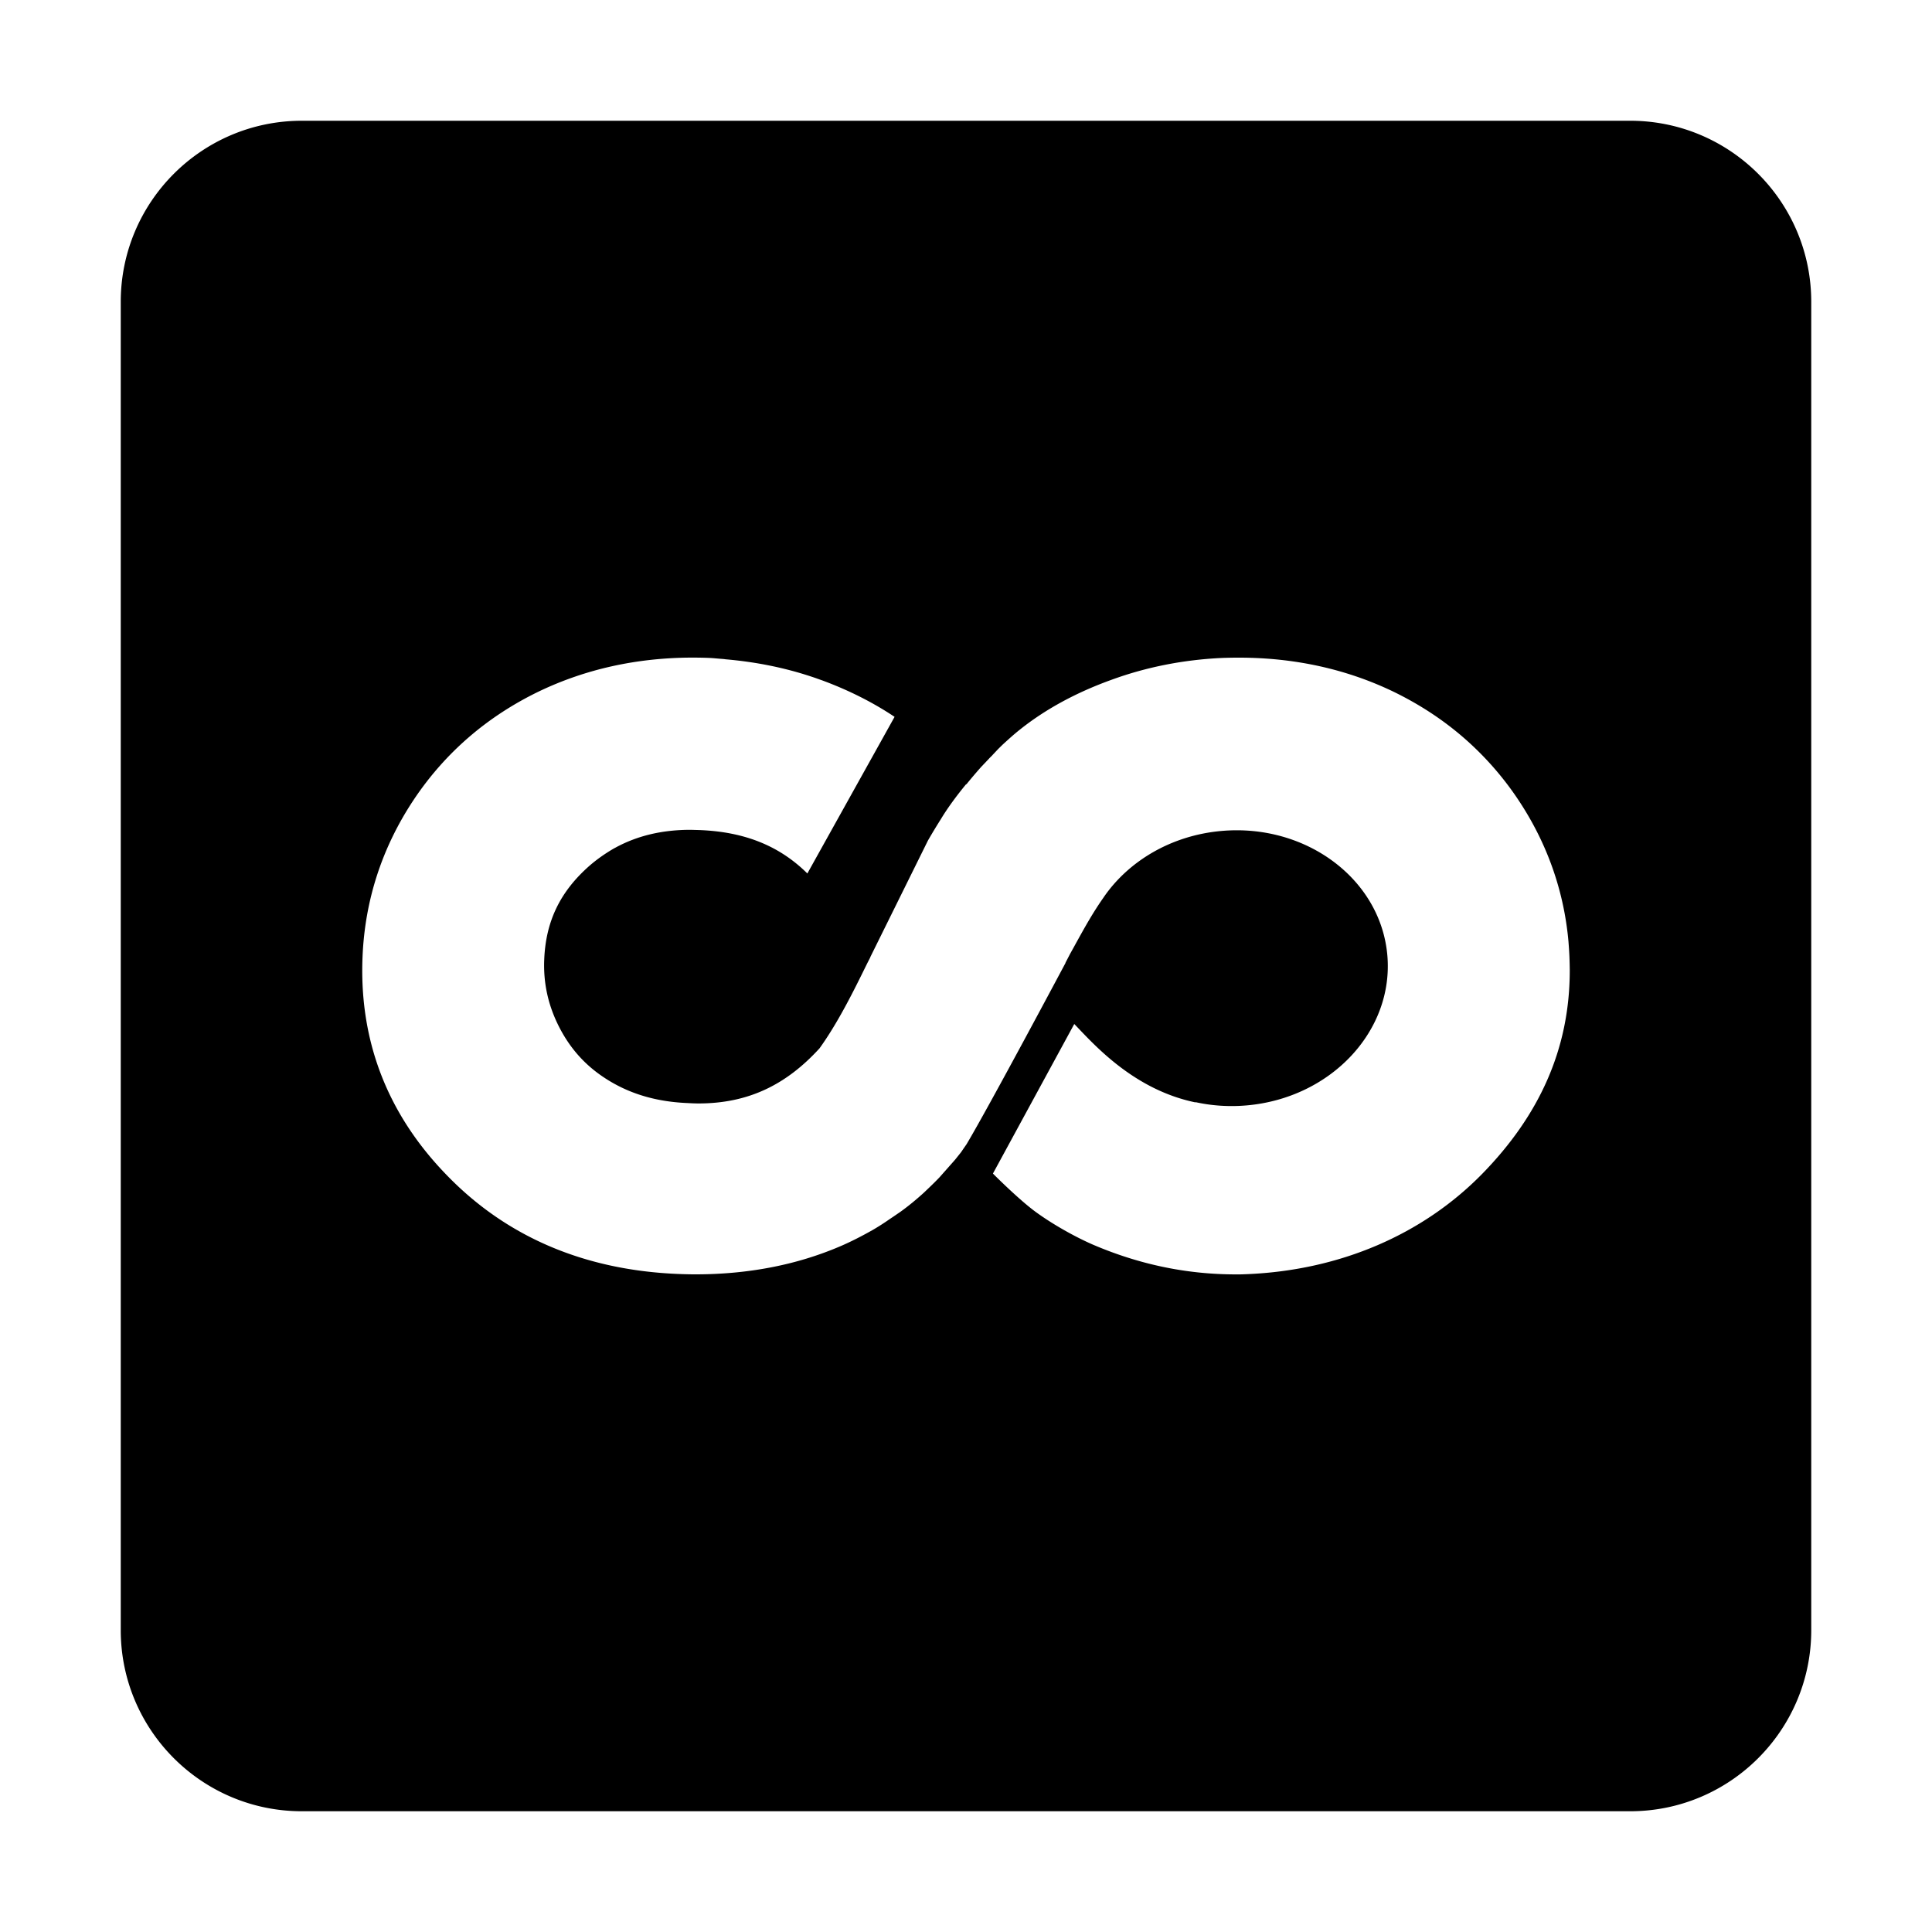 <?xml version="1.0" encoding="utf-8"?>
<!-- Generator: www.svgicons.com -->
<svg xmlns="http://www.w3.org/2000/svg" width="800" height="800" viewBox="0 0 448 512">
<path fill="currentColor" d="M48 32C21.5 32 0 53.5 0 80v352c0 26.5 21.5 48 48 48h352c26.5 0 48-21.5 48-48V80c0-26.5-21.5-48-48-48zm103.29 142.27h.747c1.299.01 2.63.033 3.95.087c1.211.055 2.448.207 3.66.282c.194.022.408.043.6.078c7.899.681 15.574 2.187 22.89 4.633c.844.27 1.656.573 2.478.865c.27.087.541.194.801.29c6.883 2.588 13.126 5.768 18.656 9.47l-23.115 41.504c-7.37-7.306-16.612-11.05-28.592-11.504l-2.347-.067c-7.543 0-14.124 1.57-19.903 4.719a16.947 16.947 0 0 0-.875.486c-2.066 1.234-4.048 2.62-5.941 4.254c-7.781 6.807-11.644 14.686-12.067 24.815c0 .14-.012.291-.021.464c-.195 6.365 1.202 12.37 4.352 18.247c2.791 5.182 6.525 9.34 11.394 12.576a37.708 37.708 0 0 0 1.852 1.168c5.962 3.527 12.683 5.378 20.517 5.691c.952.055 1.884.098 2.793.098c13.01 0 23.127-4.805 32.076-14.621c4.015-5.584 7.609-12.348 10.963-19.133l1.688-3.42l.802-1.568l-.021-.022l15.291-30.918a159.015 159.015 0 0 1 3.441-5.693c1.743-2.902 4.113-6.125 6.678-9.242l.043.043l.01.021a130.803 130.803 0 0 1 3.94-4.643l1.87-1.968l.358-.39l.736-.726h-.021l1.568-1.666l1.148-1.126c1.591-1.462 3.072-2.79 4.436-3.874c6.698-5.389 14.893-9.88 24.297-13.277c9.33-3.43 19.252-5.378 29.512-5.844c1.505-.054 2.997-.076 4.425-.076c14.61 0 28.3 2.988 40.692 8.908c8.235 3.971 15.54 8.992 21.85 15.063a81.945 81.945 0 0 1 11.558 13.851c7.564 11.407 12.022 24.037 13.213 37.532v.043c.097 1.244.183 2.466.238 3.722a133.974 133.974 0 0 1 .09 3.475v.617c-.076 20.724-8.204 38.234-23.182 53.568c-15.811 16.147-37.737 25.574-62.336 26.602c-1.666.065-1.342.066-2.943.066c-13.82 0-26.33-2.944-37.834-7.857c-4.74-2.056-10.681-5.369-15.281-8.734c-4.59-3.376-11.287-10.13-11.287-10.13l21.556-39.64c5.163 5.358 15.628 17.347 32.067 20.768l.107-.043c4.275.941 8.809 1.255 13.473.855c22.401-1.937 39.11-19.784 37.314-39.869c-1.807-20.085-21.438-34.804-43.84-32.877c-13.354 1.148-24.684 7.954-31.275 17.51l-.076.119c-2.824 4.014-4.956 7.834-7.91 13.213l-.996 1.795l-1.19 2.295v.076s-20.044 37.65-26.201 47.996l-.736 1.059l-.737 1.084l-1.58 1.98l-4.144 4.684c-1.104 1.158-2.272 2.286-3.442 3.4l-.691.658c-1.99 1.808-4.036 3.507-6.223 5.076l-1.818 1.245l-1.084.726a61.721 61.721 0 0 1-4.49 2.867c-2.868 1.612-5.67 3.064-8.559 4.297c-11.557 4.956-24.447 7.434-38.375 7.434c-1.558 0-3.117-.043-4.697-.108c-24.62-1.027-45.127-9.73-60.895-25.877c-15.108-15.389-22.704-33.72-22.695-54.564c0-1.245.031-2.51.086-3.787c.65-14.903 5.174-28.786 13.463-41.297c8.31-12.51 19.523-22.218 33.353-28.885c12.348-5.898 25.854-8.875 40.387-8.93"/>
</svg>